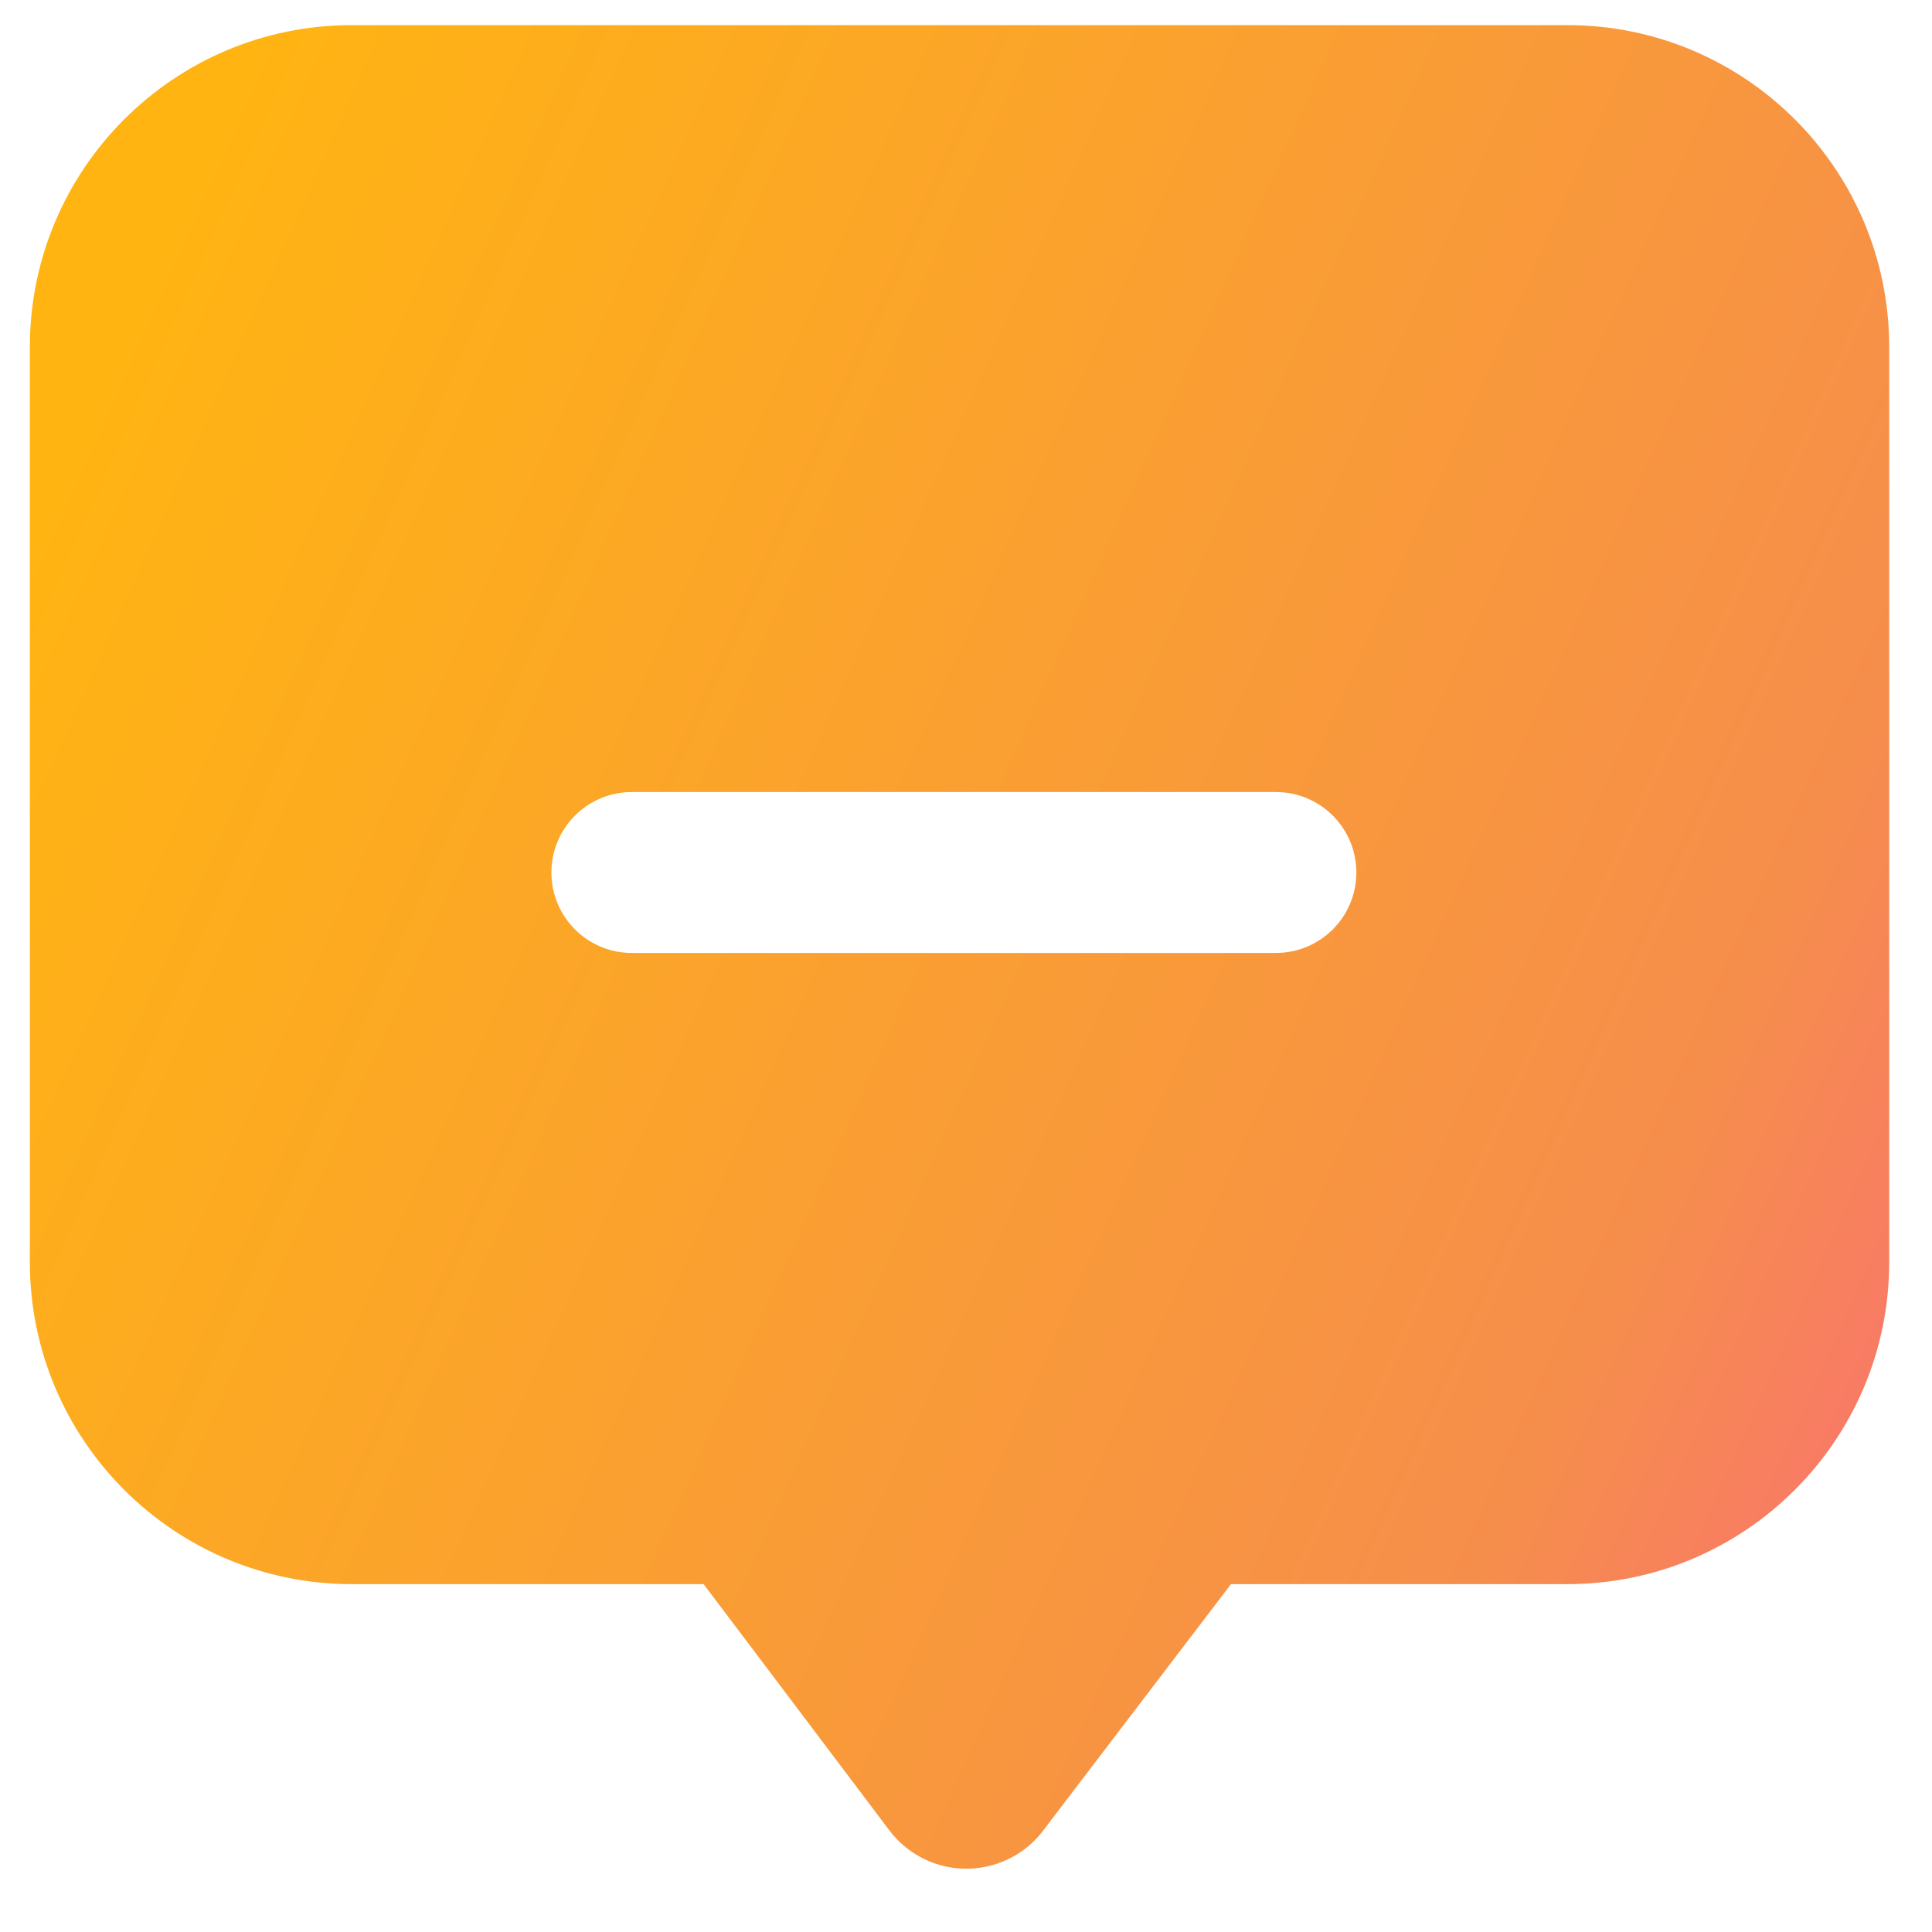 <?xml version="1.0" encoding="UTF-8"?>
<svg width="20px" height="20px" viewBox="0 0 20 20" version="1.1" xmlns="http://www.w3.org/2000/svg" xmlns:xlink="http://www.w3.org/1999/xlink">
    <title>编组 2备份 4</title>
    <defs>
        <linearGradient x1="2.437%" y1="23.097%" x2="138.83%" y2="84.195%" id="linearGradient-1">
            <stop stop-color="#FFB412" offset="0%"></stop>
            <stop stop-color="#F68E4B" offset="62.32%"></stop>
            <stop stop-color="#FF47AB" offset="99.948%"></stop>
        </linearGradient>
    </defs>
    <g id="insnap-web" stroke="none" stroke-width="1" fill="none" fill-rule="evenodd">
        <g id="Insnap_Recommend" transform="translate(-362, -3212)">
            <g id="编组-70" transform="translate(362, 3208)">
                <g id="编组-2备份-4" transform="translate(0, 4)">
                    <rect id="矩形" fill="#D8D8D8" opacity="0" x="0" y="0" width="20" height="20"></rect>
                    <path d="M16.224,0.26 C18.065,0.26 19.557,1.752 19.557,3.593 L19.557,13.065 C19.557,14.906 18.065,16.399 16.224,16.399 L12.743,16.399 L10.799,18.95 C10.465,19.39 9.837,19.475 9.398,19.14 C9.325,19.085 9.261,19.02 9.206,18.947 L7.284,16.399 L3.642,16.399 C1.801,16.399 0.309,14.906 0.309,13.065 L0.309,3.593 C0.309,1.752 1.801,0.26 3.642,0.26 L16.224,0.26 Z M13.208,8.199 L6.541,8.199 C6.081,8.199 5.708,8.572 5.708,9.032 C5.708,9.492 6.081,9.865 6.541,9.865 L13.208,9.865 C13.668,9.865 14.041,9.492 14.041,9.032 C14.041,8.572 13.668,8.199 13.208,8.199 Z" id="形状结合" fill="url(#linearGradient-1)"></path>
                </g>
            </g>
        </g>
    </g>
</svg>